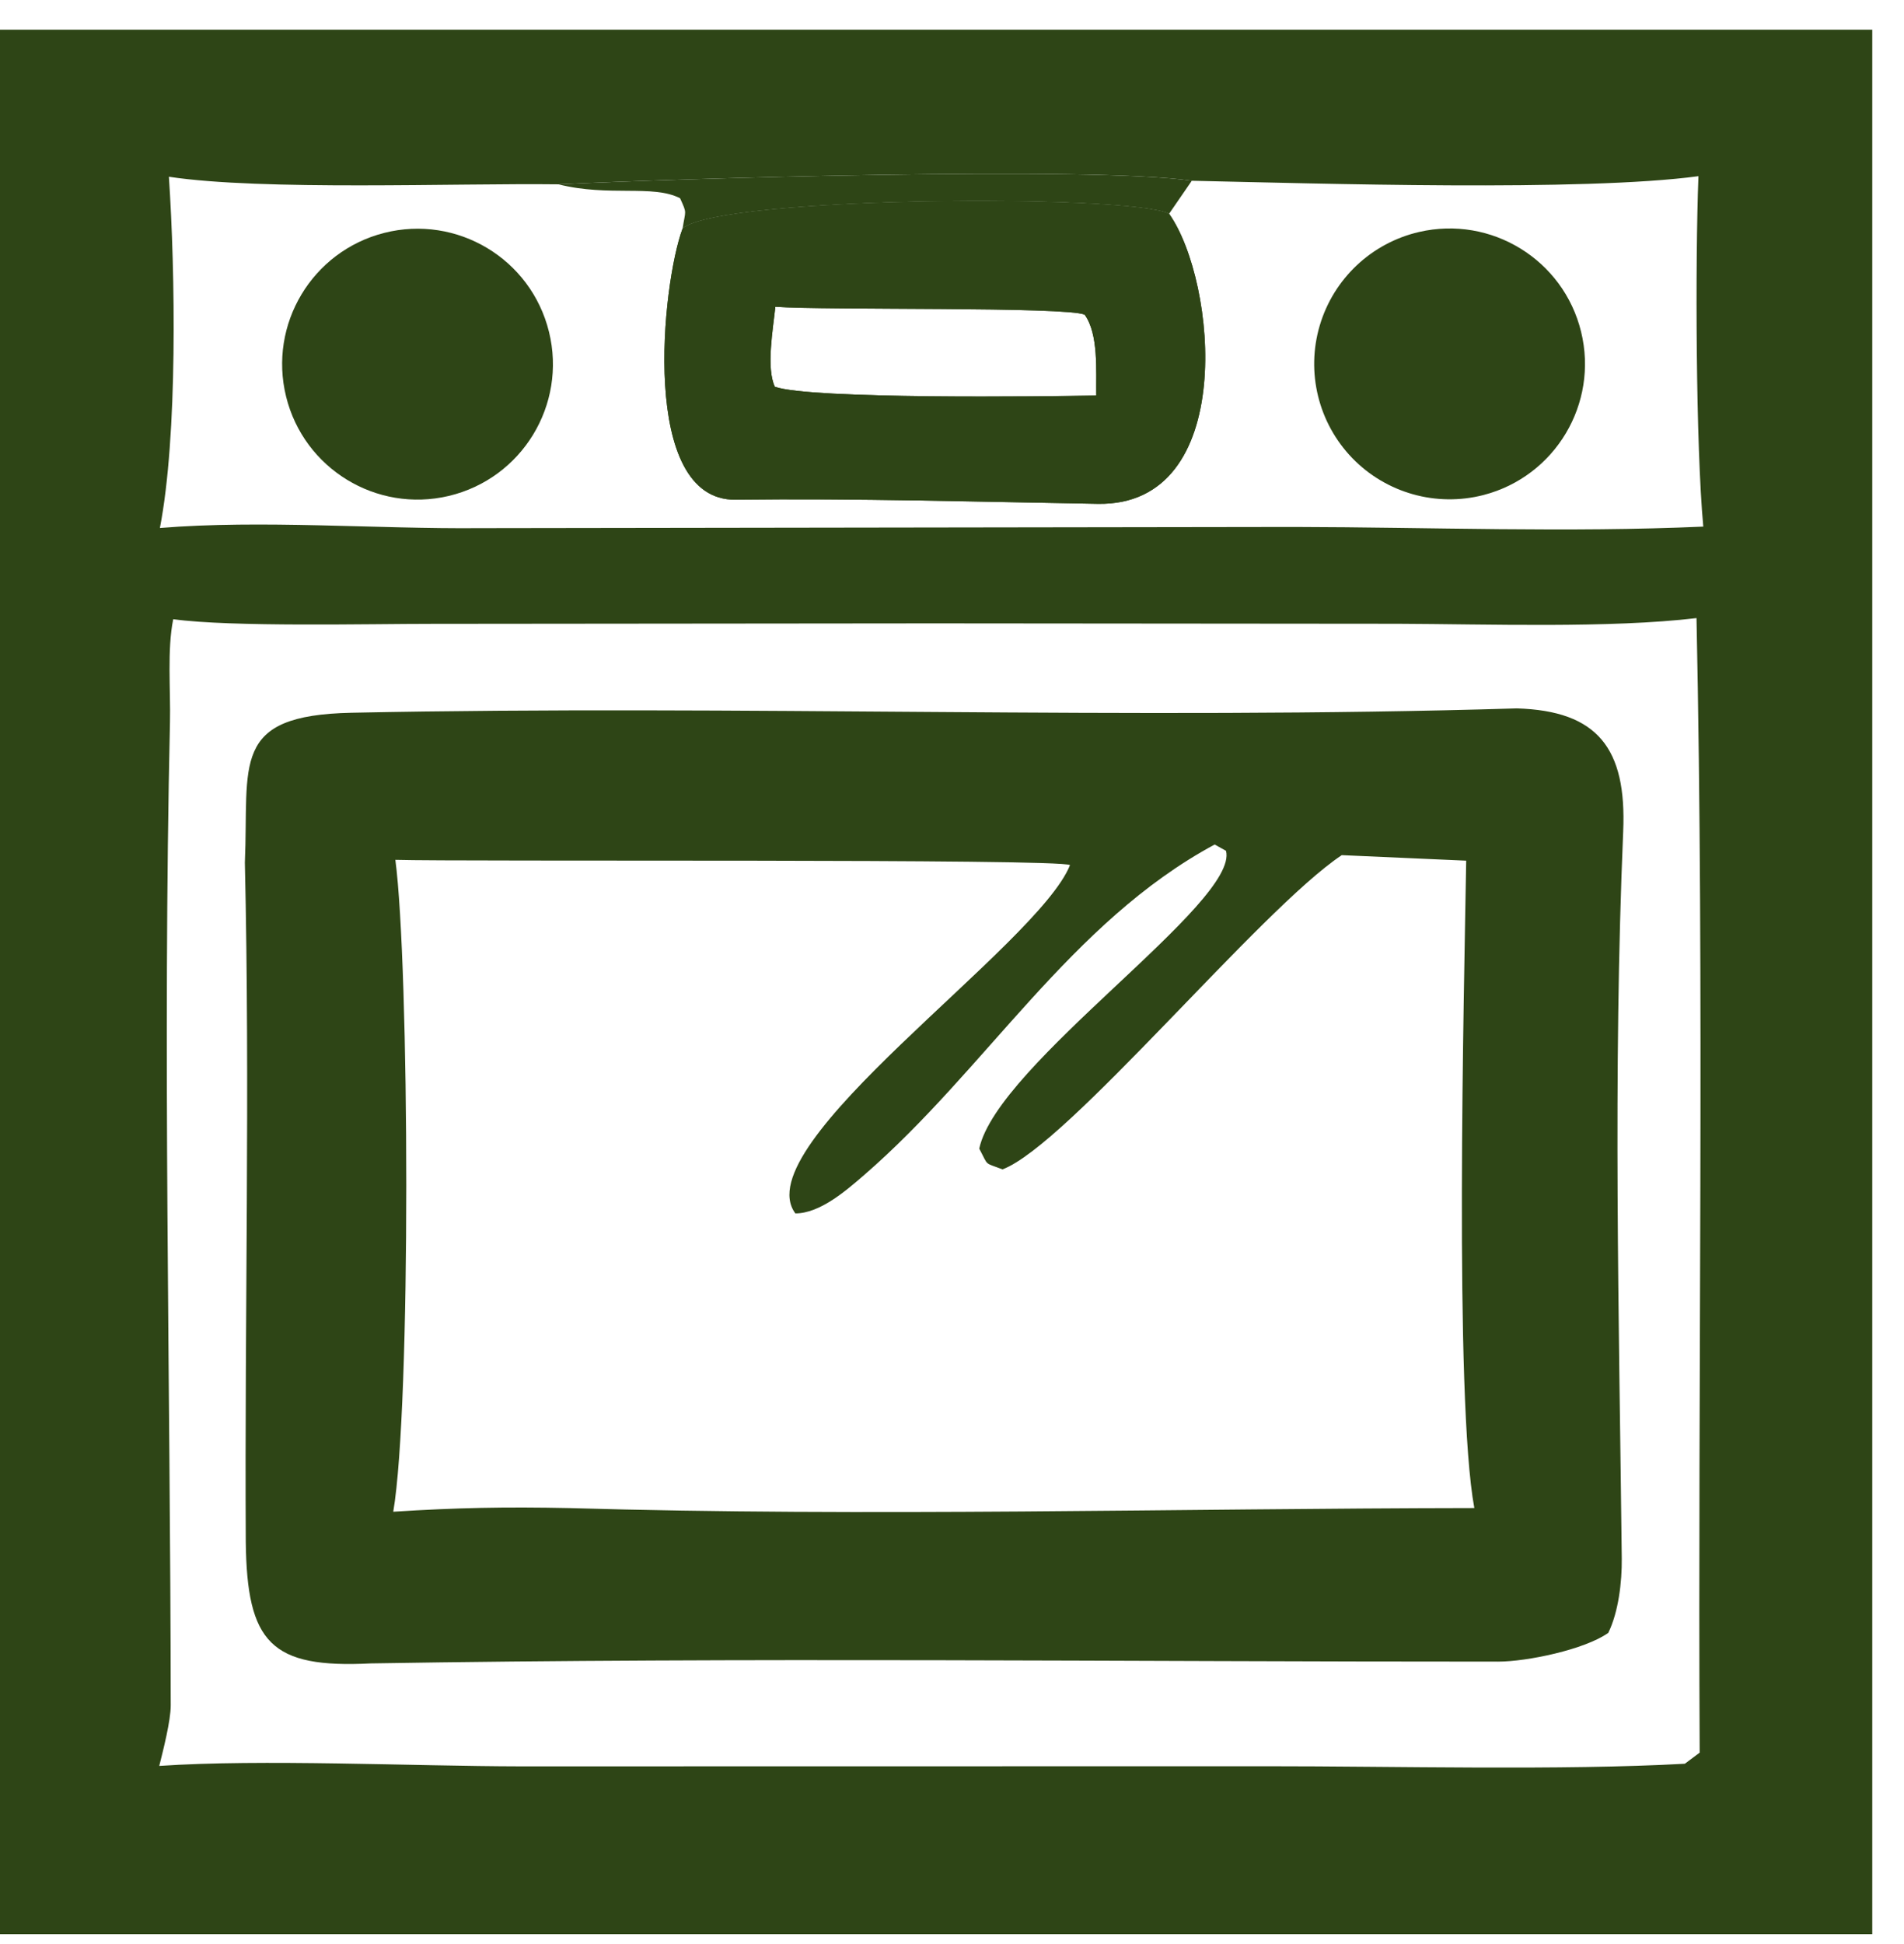 <svg width="48" height="49" viewBox="0 0 48 49" fill="none" xmlns="http://www.w3.org/2000/svg">
<g clip-path="url(#clip0_4072_3886)">
<path d="M-0 0.75H47.2V48.75H-0V0.75ZM4.015 44.51C6.593 44.333 10.393 44.517 13.122 44.521L31.952 44.518C35.133 44.516 39.373 44.628 42.475 44.455L42.849 44.175C42.801 34.67 42.969 25.075 42.769 15.579C40.593 15.839 37.485 15.73 35.238 15.722L23.539 15.712L10.905 15.724C9.326 15.723 5.825 15.809 4.367 15.607C4.211 16.37 4.303 17.397 4.285 18.205C4.099 26.461 4.295 34.732 4.304 42.986C4.305 43.368 4.113 44.119 4.015 44.51ZM14.079 4.646C11.484 4.614 6.603 4.811 4.258 4.455C4.419 6.865 4.481 10.985 4.031 13.308C6.599 13.098 9.472 13.336 12.094 13.312L32.638 13.282C36.051 13.289 39.531 13.425 42.94 13.273C42.752 11.251 42.734 6.592 42.818 4.441C39.904 4.833 33.248 4.625 30.045 4.556C27.541 4.183 16.982 4.502 14.079 4.646ZM29.473 5.388C30.681 7.09 31.205 12.758 27.678 12.699C24.641 12.647 21.58 12.558 18.545 12.595C16.108 12.624 16.689 7.141 17.209 5.757C18.236 4.933 28.484 4.891 29.473 5.388ZM19.547 7.732C19.488 8.292 19.311 9.281 19.535 9.749C20.453 10.068 26.325 9.993 27.637 9.969C27.629 9.334 27.697 8.422 27.344 7.931C26.889 7.725 20.819 7.823 19.547 7.732Z" fill="#2E4516"/>
<path d="M38.24 17.855C40.281 17.917 41.009 18.866 40.921 20.951C40.662 27.073 40.816 33.162 40.885 39.285C40.891 39.873 40.803 40.629 40.545 41.156C39.952 41.578 38.493 41.881 37.77 41.881C28.299 41.884 18.821 41.769 9.349 41.926C6.828 42.054 6.225 41.411 6.196 38.855C6.166 33.149 6.305 27.45 6.173 21.743C6.28 19.252 5.795 18.028 8.862 17.965C18.631 17.763 28.481 18.152 38.24 17.855ZM9.967 21.672C10.319 24.325 10.367 35.45 9.914 38.103C11.525 38 12.745 37.978 14.361 38.011C21.829 38.231 29.681 38.02 37.168 38.01C36.658 35.261 36.91 24.934 36.963 21.693L33.826 21.554C31.773 22.918 26.907 28.865 25.273 29.474C24.796 29.29 24.93 29.408 24.687 28.951C25.143 26.813 31.242 22.749 30.908 21.445L30.622 21.286C26.98 23.249 24.863 26.954 21.781 29.62C21.332 30.009 20.671 30.584 20.051 30.584C18.766 28.852 26.161 23.844 26.975 21.805C26.75 21.636 11.594 21.722 9.967 21.672Z" fill="#2E4516"/>
<path d="M35.775 5.847C37.594 5.426 39.415 6.546 39.859 8.36C40.304 10.174 39.207 12.009 37.399 12.477C36.208 12.784 34.944 12.428 34.089 11.544C33.235 10.659 32.922 9.383 33.271 8.204C33.62 7.025 34.576 6.124 35.775 5.847Z" fill="#2E4516"/>
<path d="M9.683 5.871C11.521 5.403 13.387 6.522 13.84 8.364C14.293 10.205 13.158 12.062 11.313 12.5C9.49 12.932 7.659 11.813 7.212 9.994C6.764 8.174 7.868 6.334 9.683 5.871Z" fill="#2E4516"/>
<path d="M17.209 5.757C18.236 4.933 28.484 4.891 29.473 5.388C30.681 7.091 31.205 12.759 27.678 12.699C24.641 12.648 21.58 12.558 18.545 12.595C16.108 12.624 16.689 7.141 17.209 5.757ZM27.637 9.97C27.629 9.334 27.697 8.422 27.344 7.931C26.889 7.725 20.819 7.823 19.547 7.732C19.488 8.292 19.311 9.281 19.535 9.749C20.453 10.068 26.325 9.993 27.637 9.97Z" fill="#2E4516"/>
<path d="M14.079 4.646C16.982 4.502 27.541 4.183 30.045 4.556L29.473 5.388C28.484 4.891 18.236 4.933 17.209 5.757C17.28 5.286 17.327 5.401 17.145 4.997C16.459 4.643 15.354 4.967 14.079 4.646Z" fill="#2E4516"/>
</g>
<defs>
<clipPath id="clip0_4072_3886">
<rect width="47.2" height="48" fill="white" transform="translate(0 0.75)"/>
</clipPath>
</defs>
</svg>
